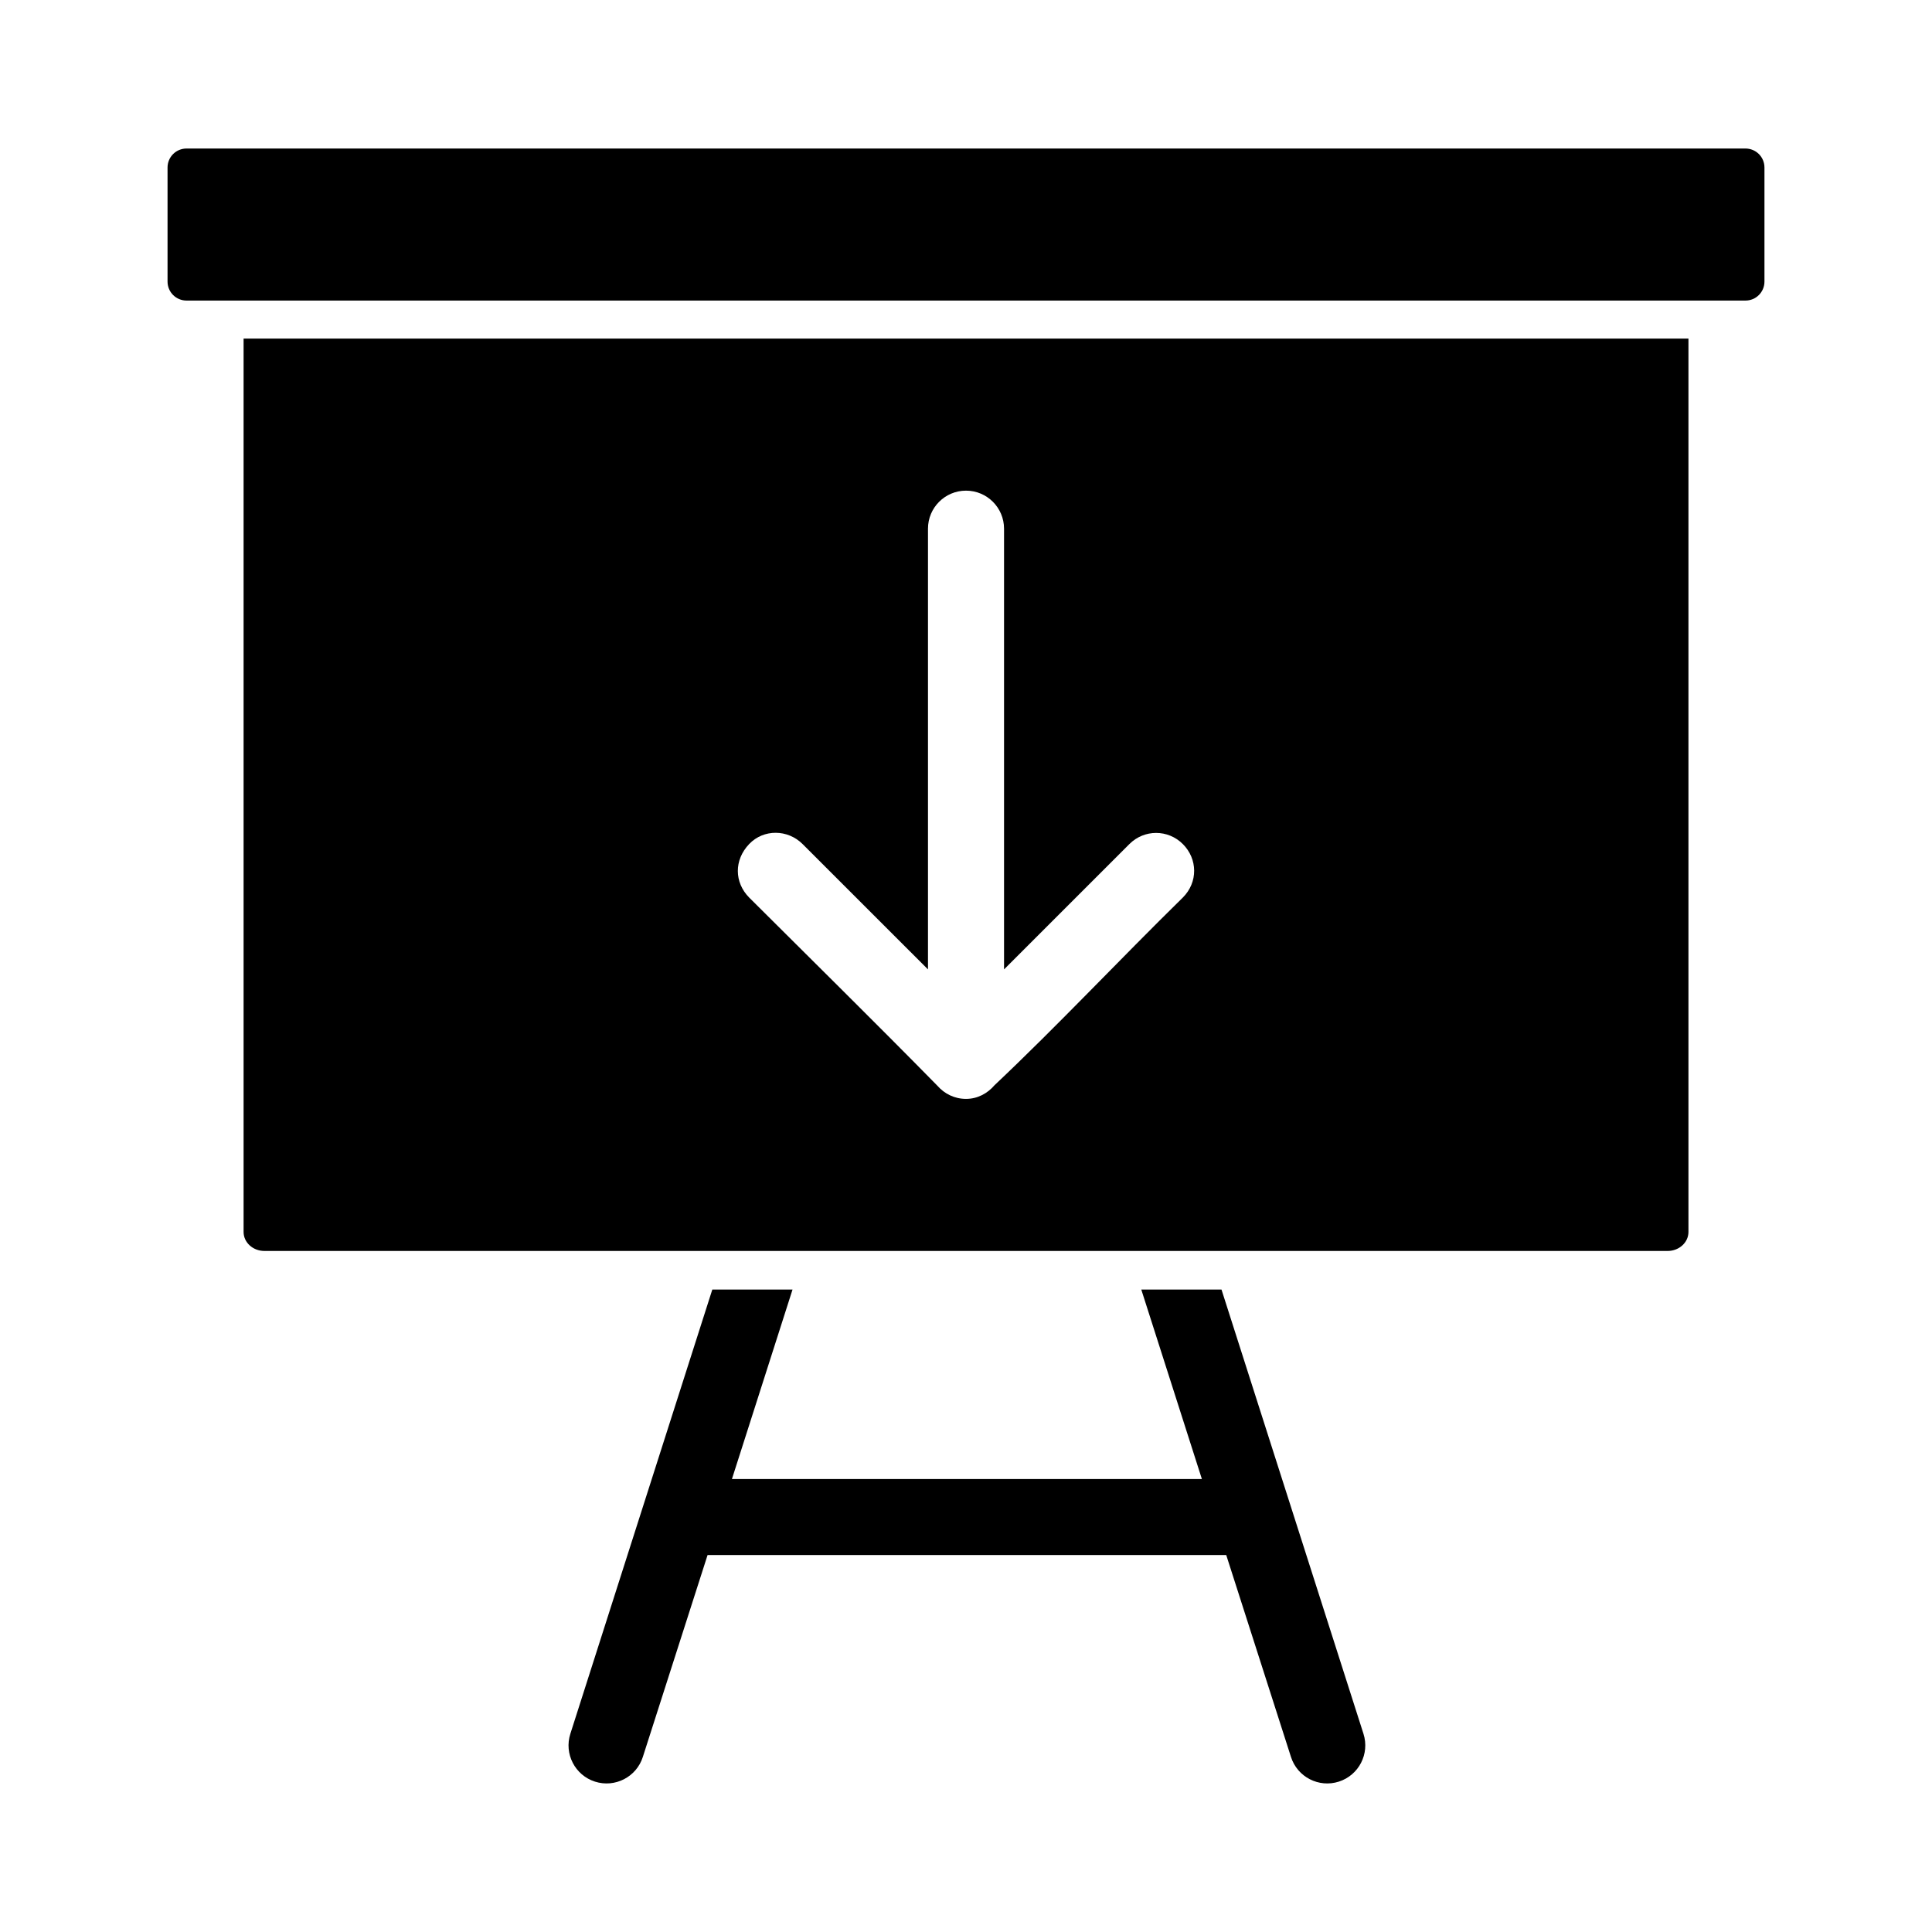 <?xml version="1.0" encoding="UTF-8"?>
<!-- Uploaded to: SVG Repo, www.svgrepo.com, Generator: SVG Repo Mixer Tools -->
<svg fill="#000000" width="800px" height="800px" version="1.1" viewBox="144 144 512 512" xmlns="http://www.w3.org/2000/svg">
 <path d="m193.44 183.36c-2.793 0-5.039 2.246-5.039 5.035v30.223c0 2.789 2.246 5.035 5.039 5.035h413.12c2.793 0 5.039-2.246 5.039-5.035v-30.223c0-2.789-2.246-5.035-5.039-5.035zm15.113 50.371v236.75c0 2.789 2.481 5.035 5.512 5.035h371.88c3.031 0 5.512-2.246 5.512-5.035v-236.75zm191.45 40.297c5.566 0 10.078 4.512 10.078 10.074v116.8l33.219-33.215c3.934-3.934 10.234-3.934 14.168 0s4.051 10.113 0 14.168c-16.688 16.359-33.199 33.973-49.91 49.742-1.848 2.164-4.488 3.621-7.559 3.621-3.027 0-5.711-1.352-7.559-3.465-16.383-16.68-33.273-33.316-49.91-49.898-3.953-4.012-4.035-9.938 0-14.168 3.84-4.027 10.234-3.934 14.168 0l33.227 33.215v-116.8c0-5.562 4.512-10.074 10.078-10.074zm-67.23 211.71-37.625 117.74c-1.695 5.305 1.227 10.977 6.531 12.672 5.305 1.695 10.98-1.227 12.676-6.531l17.16-53.52h137.45l17.16 53.52c1.695 5.305 7.371 8.227 12.676 6.531 5.305-1.695 8.23-7.367 6.535-12.672l-37.629-117.74h-21.254l16.059 50.215h-124.54l16.059-50.215z"/>
</svg>